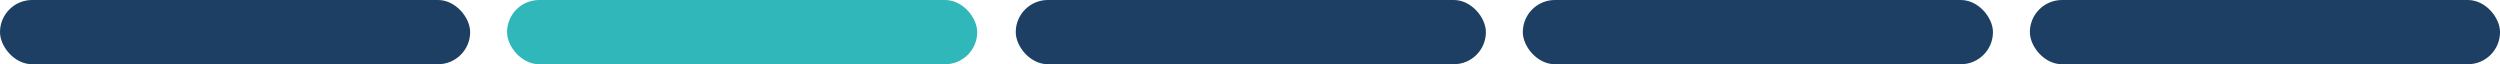 <?xml version="1.0" encoding="UTF-8"?>
<svg id="Ebene_2" data-name="Ebene 2" xmlns="http://www.w3.org/2000/svg" viewBox="0 0 1051 27">
  <defs>
    <style>
      .cls-1 {
        fill: #30b7b9;
      }

      .cls-2 {
        fill: #1d3f63;
      }
    </style>
  </defs>
  <g id="Ebene_1-2" data-name="Ebene 1">
    <rect class="cls-2" x="0" y="0" width="197.65" height="27" rx="13.5" ry="13.5"/>
    <rect class="cls-1" x="213.17" y="0" width="197.65" height="27" rx="13.5" ry="13.5"/>
    <rect class="cls-2" x="427.02" y="0" width="197.65" height="27" rx="13.5" ry="13.5"/>
    <rect class="cls-2" x="640.19" y="0" width="197.65" height="27" rx="13.5" ry="13.5"/>
    <rect class="cls-2" x="853.36" y="0" width="197.65" height="27" rx="13.5" ry="13.5"/>
  </g>
</svg>